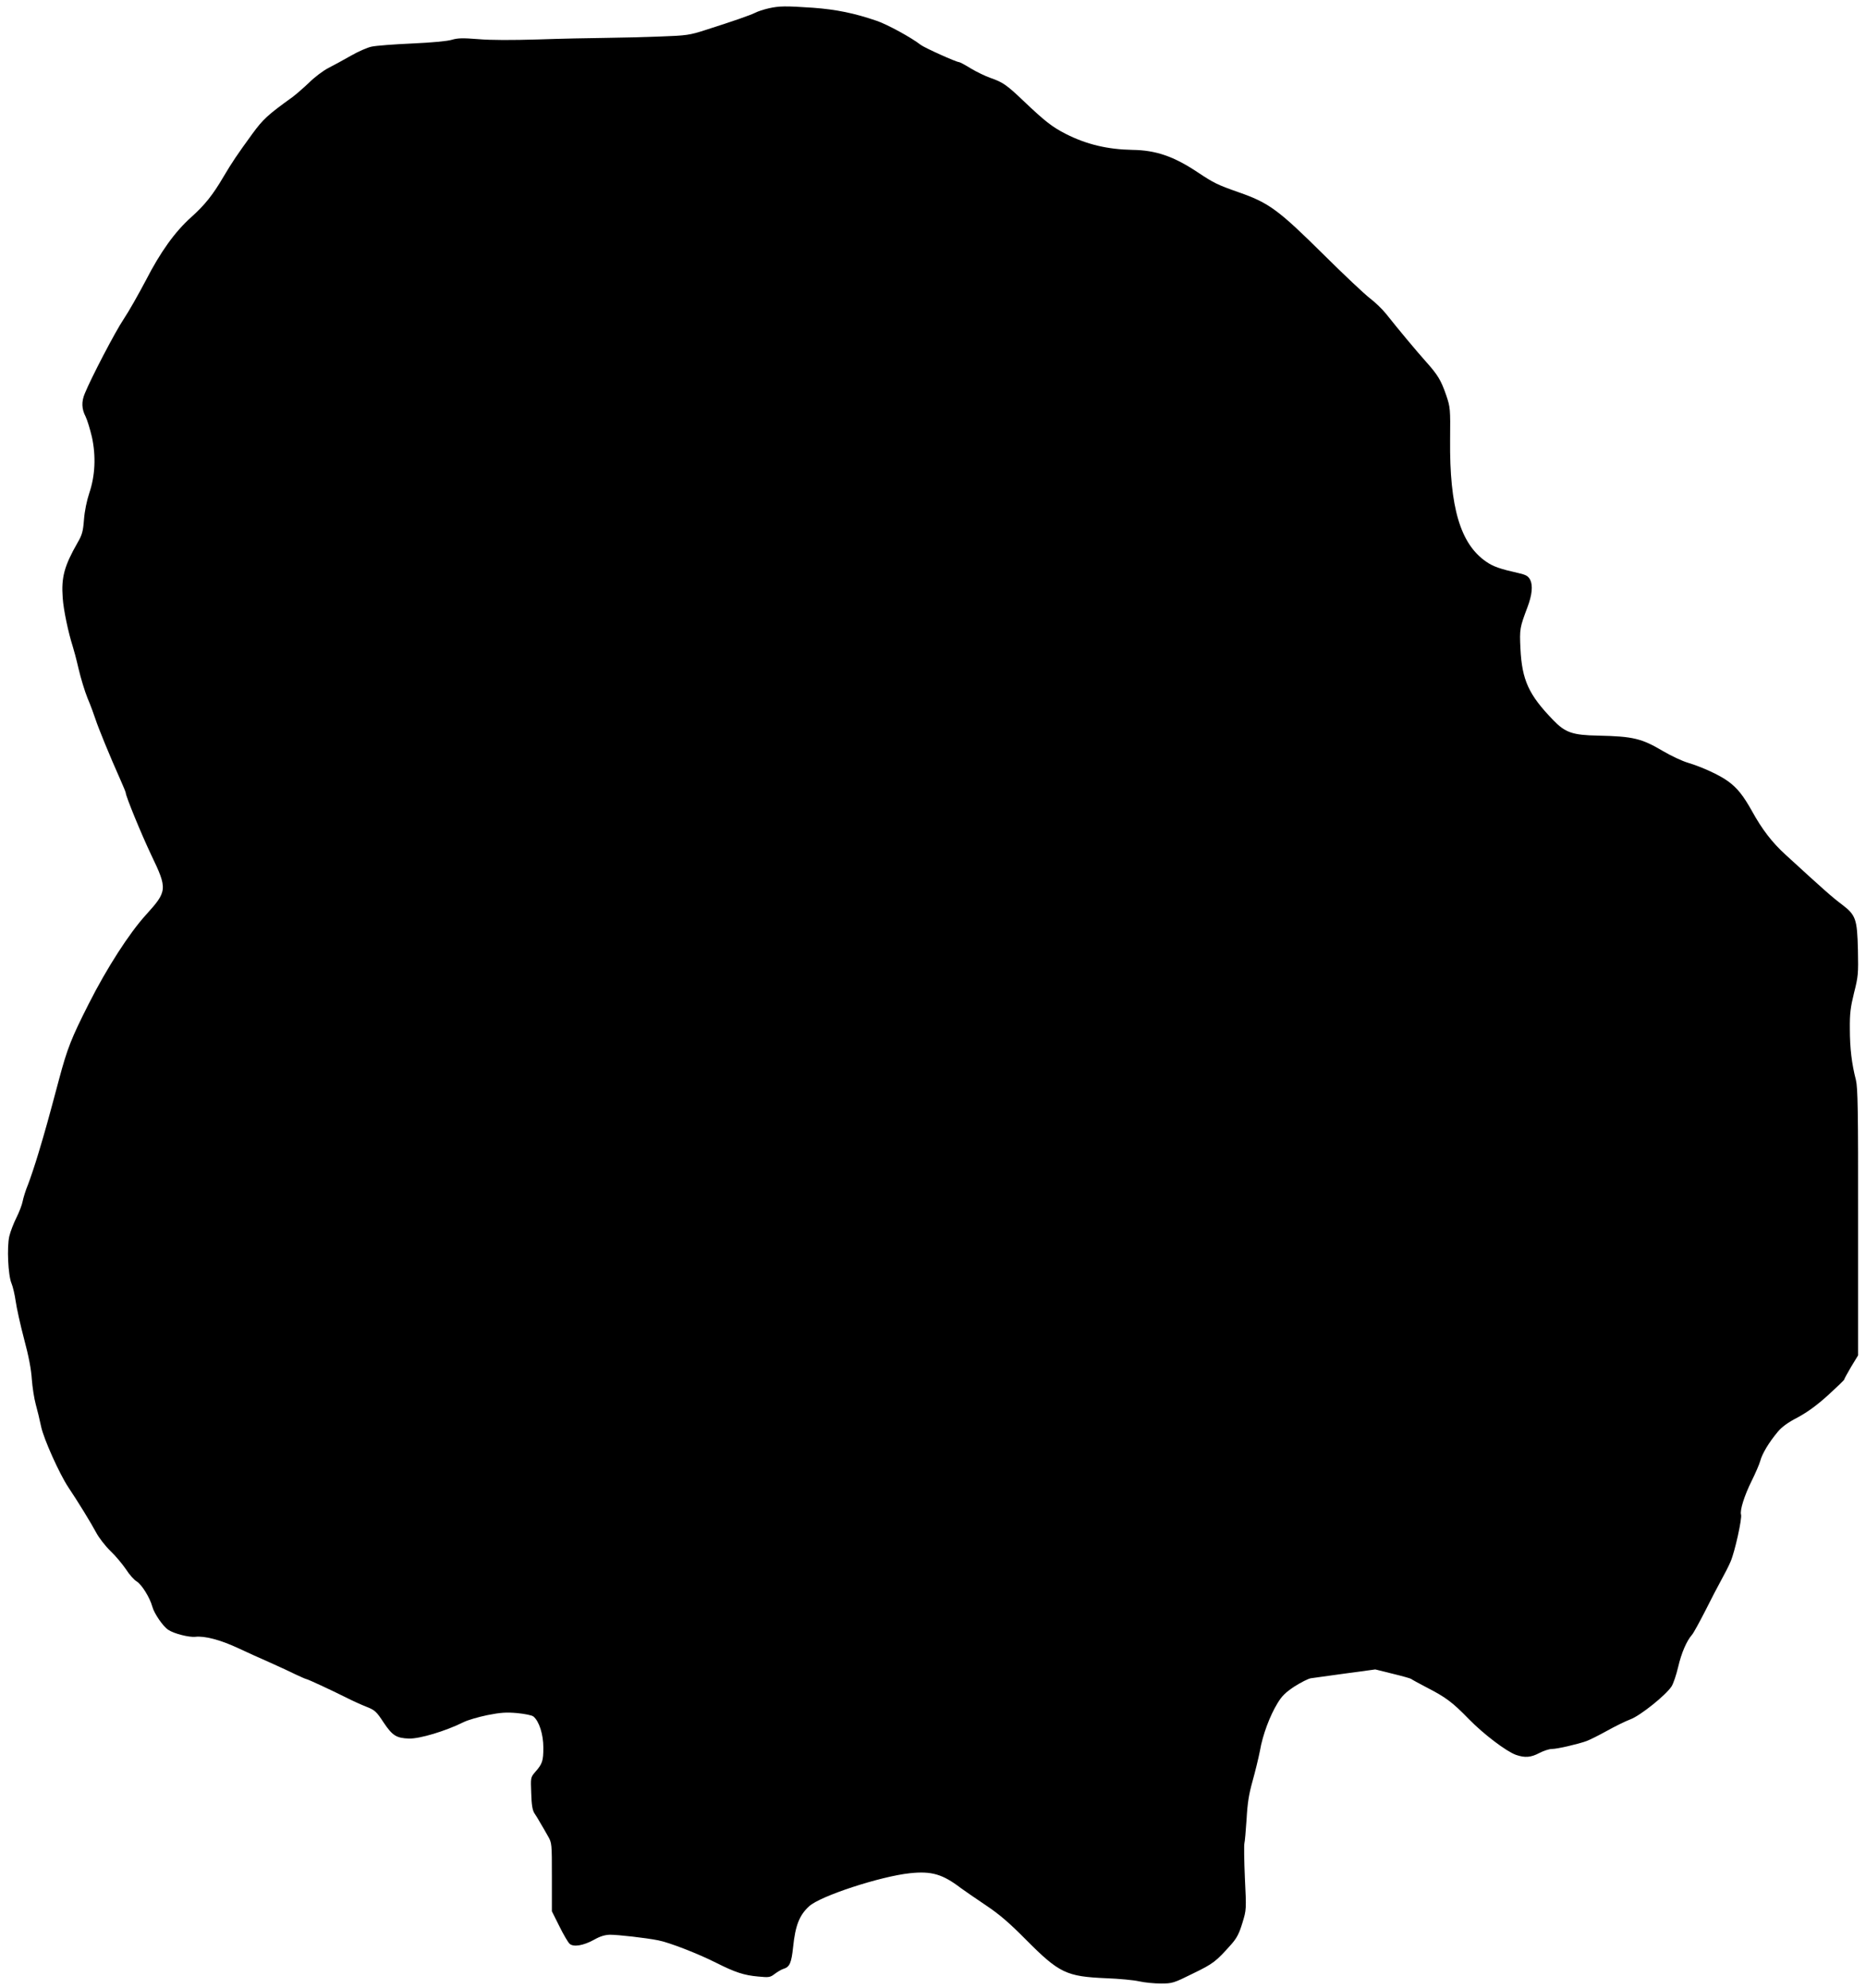 <?xml version="1.0" standalone="no"?>
<!DOCTYPE svg PUBLIC "-//W3C//DTD SVG 20010904//EN"
 "http://www.w3.org/TR/2001/REC-SVG-20010904/DTD/svg10.dtd">
<svg version="1.0" xmlns="http://www.w3.org/2000/svg"
 width="1202pt" height="1280pt" viewBox="0 0 1202 1280"
 preserveAspectRatio="xMidYMid meet">
<g transform="translate(0,1280) scale(0.1,-0.1)"
fill="#000000" stroke="none">
<path d="M4950 12746 c-30 -7 -68 -19 -85 -28 -32 -16 -138 -53 -320 -111
-102 -33 -122 -36 -290 -42 -99 -4 -259 -8 -355 -9 -96 -1 -292 -5 -435 -10
-165 -5 -305 -5 -384 2 -102 8 -132 7 -170 -4 -29 -9 -125 -18 -256 -24 -115
-5 -232 -14 -260 -20 -27 -5 -88 -32 -135 -59 -47 -27 -112 -62 -145 -79 -33
-17 -89 -59 -124 -94 -36 -34 -84 -76 -107 -93 -160 -115 -189 -142 -258 -236
-99 -136 -130 -182 -187 -278 -68 -116 -120 -181 -207 -259 -105 -94 -198
-223 -293 -408 -46 -87 -109 -199 -142 -248 -54 -80 -210 -379 -251 -480 -22
-52 -20 -99 5 -147 11 -22 29 -82 41 -132 27 -124 21 -250 -17 -362 -16 -48
-30 -116 -34 -170 -6 -77 -12 -99 -42 -150 -85 -149 -105 -222 -95 -355 5 -76
36 -223 65 -313 6 -18 23 -81 37 -142 14 -60 40 -146 58 -190 19 -44 41 -105
51 -135 17 -53 92 -237 161 -391 19 -42 34 -80 34 -83 0 -22 100 -265 164
-400 106 -220 104 -234 -34 -386 -108 -119 -251 -341 -367 -570 -113 -223
-139 -288 -193 -490 -71 -266 -90 -334 -131 -470 -22 -74 -53 -166 -68 -205
-16 -38 -31 -88 -35 -109 -4 -22 -22 -69 -40 -105 -18 -36 -39 -90 -46 -120
-16 -69 -8 -251 14 -303 9 -21 21 -73 27 -115 6 -43 30 -152 54 -243 30 -111
46 -196 50 -260 4 -52 15 -124 25 -160 10 -36 26 -101 35 -145 17 -80 118
-304 175 -390 60 -89 149 -234 179 -291 18 -34 59 -87 93 -120 34 -32 78 -86
100 -118 21 -33 51 -67 68 -77 33 -20 85 -104 101 -162 12 -45 69 -128 103
-150 37 -25 134 -49 174 -45 59 7 160 -19 272 -71 58 -27 152 -70 210 -95 58
-26 132 -60 166 -77 34 -16 64 -29 67 -29 8 0 161 -71 257 -119 41 -21 101
-48 132 -60 53 -21 63 -30 110 -102 56 -83 81 -99 162 -102 70 -2 236 48 353
106 26 13 95 33 153 45 86 17 121 19 192 13 49 -5 95 -14 104 -22 37 -30 64
-115 64 -200 0 -86 -6 -105 -53 -158 -29 -34 -29 -35 -25 -136 2 -74 8 -109
20 -128 10 -14 27 -43 39 -64 13 -21 34 -58 48 -83 26 -45 26 -47 26 -265 l0
-220 48 -96 c26 -53 56 -104 66 -113 25 -23 90 -12 160 27 37 21 67 30 100 31
53 0 230 -20 311 -36 69 -13 255 -85 374 -145 121 -61 179 -80 269 -88 71 -7
78 -6 109 18 18 13 43 28 54 31 41 12 52 38 63 141 14 137 40 205 103 262 70
66 460 193 649 213 140 15 211 -6 329 -96 25 -18 97 -68 160 -110 88 -59 149
-111 260 -223 213 -214 259 -236 515 -247 83 -3 178 -12 213 -20 35 -8 98 -14
139 -14 74 0 82 2 207 64 132 64 149 77 250 191 34 39 49 69 69 135 26 85 26
86 16 290 -5 112 -6 213 -3 223 3 10 9 80 14 155 6 107 15 161 39 247 17 61
38 147 47 193 17 101 64 226 113 306 28 47 52 70 109 108 41 26 88 50 105 53
18 2 118 17 224 31 l192 26 113 -28 c62 -15 115 -30 118 -33 3 -3 48 -28 100
-55 123 -63 166 -95 272 -204 96 -98 240 -207 303 -230 58 -20 96 -17 151 12
27 14 63 26 81 26 34 0 164 30 223 51 19 7 78 36 130 65 52 29 121 63 153 75
64 24 227 155 264 211 12 18 31 75 43 126 21 90 54 167 89 207 10 11 48 81 86
155 37 74 84 164 104 200 20 36 47 88 59 117 27 62 75 279 67 302 -8 28 21
121 68 216 25 50 50 108 56 130 12 46 56 119 112 186 26 32 66 61 130 94 64
35 122 77 195 143 57 52 104 97 104 101 0 4 20 40 44 81 l45 74 0 858 c1 727
-2 866 -14 915 -27 104 -39 206 -39 328 -1 100 4 139 27 233 27 106 28 124 25
275 -5 203 -13 225 -106 296 -60 45 -110 89 -360 318 -87 79 -152 164 -217
282 -56 100 -95 149 -155 192 -55 40 -167 91 -256 118 -38 11 -110 45 -161 75
-139 82 -192 95 -418 100 -165 3 -212 19 -290 100 -158 163 -201 257 -211 461
-6 125 -4 135 45 265 30 79 36 140 18 177 -13 24 -26 32 -74 43 -120 27 -164
42 -210 74 -166 114 -236 350 -232 783 2 203 1 210 -25 288 -34 98 -54 131
-131 217 -59 66 -172 201 -257 308 -24 30 -71 75 -104 100 -32 24 -166 150
-296 279 -293 290 -354 335 -546 402 -142 50 -162 60 -269 131 -152 101 -267
141 -418 143 -161 3 -296 35 -430 103 -88 45 -134 81 -275 215 -106 101 -131
118 -212 146 -31 11 -87 38 -124 60 -37 23 -71 41 -76 41 -18 0 -222 92 -247
111 -60 47 -216 132 -284 155 -143 49 -260 73 -409 84 -179 12 -217 12 -288
-4z"/>
</g>
</svg>
